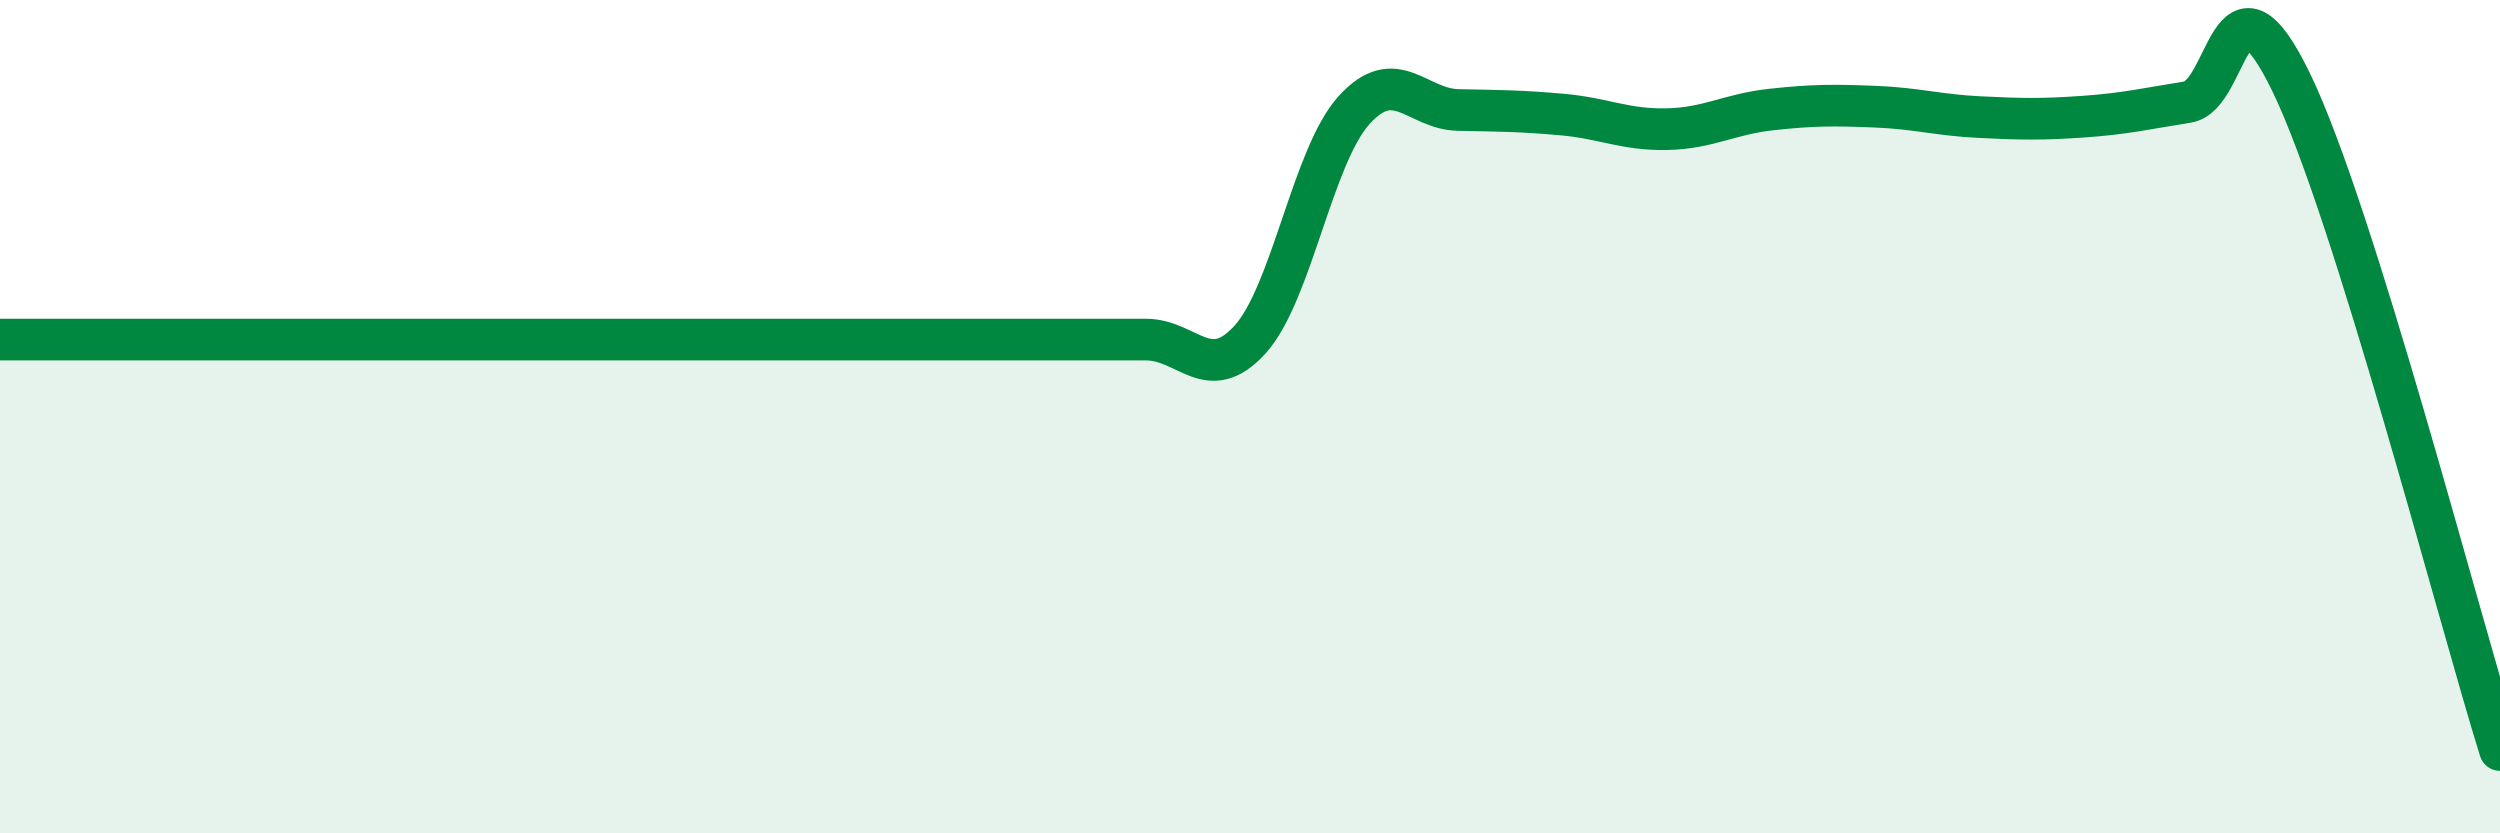 
    <svg width="60" height="20" viewBox="0 0 60 20" xmlns="http://www.w3.org/2000/svg">
      <path
        d="M 0,8.15 C 0.5,8.15 1.5,8.15 2.5,8.15 C 3.5,8.15 4,8.15 5,8.15 C 6,8.15 6.5,8.15 7.5,8.15 C 8.5,8.15 9,8.15 10,8.15 C 11,8.15 11.5,8.15 12.5,8.15 C 13.5,8.15 14,8.15 15,8.15 C 16,8.15 16.5,8.15 17.5,8.15 C 18.5,8.15 19,8.15 20,8.15 C 21,8.15 21.5,8.15 22.5,8.15 C 23.5,8.15 24,8.15 25,8.15 C 26,8.15 26.5,8.15 27.5,8.15 C 28.5,8.15 29,9.25 30,8.15 C 31,7.05 31.5,3.74 32.5,2.64 C 33.5,1.54 34,2.62 35,2.64 C 36,2.66 36.5,2.66 37.5,2.75 C 38.5,2.84 39,3.12 40,3.1 C 41,3.08 41.5,2.74 42.5,2.63 C 43.5,2.52 44,2.52 45,2.56 C 46,2.6 46.5,2.76 47.5,2.81 C 48.5,2.86 49,2.87 50,2.8 C 51,2.73 51.5,2.61 52.5,2.45 C 53.5,2.29 53.5,-1.11 55,2 C 56.5,5.11 59,14.8 60,18L60 20L0 20Z"
        fill="#008740"
        opacity="0.1"
        stroke-linecap="round"
        stroke-linejoin="round"
      />
      <path
        d="M 0,8.15 C 0.5,8.15 1.5,8.15 2.5,8.15 C 3.5,8.15 4,8.15 5,8.15 C 6,8.15 6.5,8.15 7.5,8.15 C 8.5,8.15 9,8.15 10,8.15 C 11,8.15 11.5,8.15 12.5,8.15 C 13.5,8.15 14,8.15 15,8.15 C 16,8.15 16.5,8.15 17.5,8.15 C 18.5,8.15 19,8.15 20,8.15 C 21,8.15 21.5,8.15 22.5,8.15 C 23.5,8.15 24,8.15 25,8.15 C 26,8.15 26.5,8.15 27.5,8.15 C 28.5,8.15 29,9.25 30,8.15 C 31,7.05 31.5,3.74 32.5,2.64 C 33.5,1.54 34,2.62 35,2.64 C 36,2.66 36.5,2.66 37.5,2.75 C 38.5,2.84 39,3.12 40,3.1 C 41,3.08 41.5,2.74 42.5,2.63 C 43.5,2.52 44,2.52 45,2.56 C 46,2.6 46.5,2.76 47.5,2.81 C 48.5,2.86 49,2.87 50,2.8 C 51,2.73 51.5,2.61 52.5,2.45 C 53.5,2.29 53.5,-1.11 55,2 C 56.5,5.11 59,14.8 60,18"
        stroke="#008740"
        stroke-width="1"
        fill="none"
        stroke-linecap="round"
        stroke-linejoin="round"
      />
    </svg>
  
